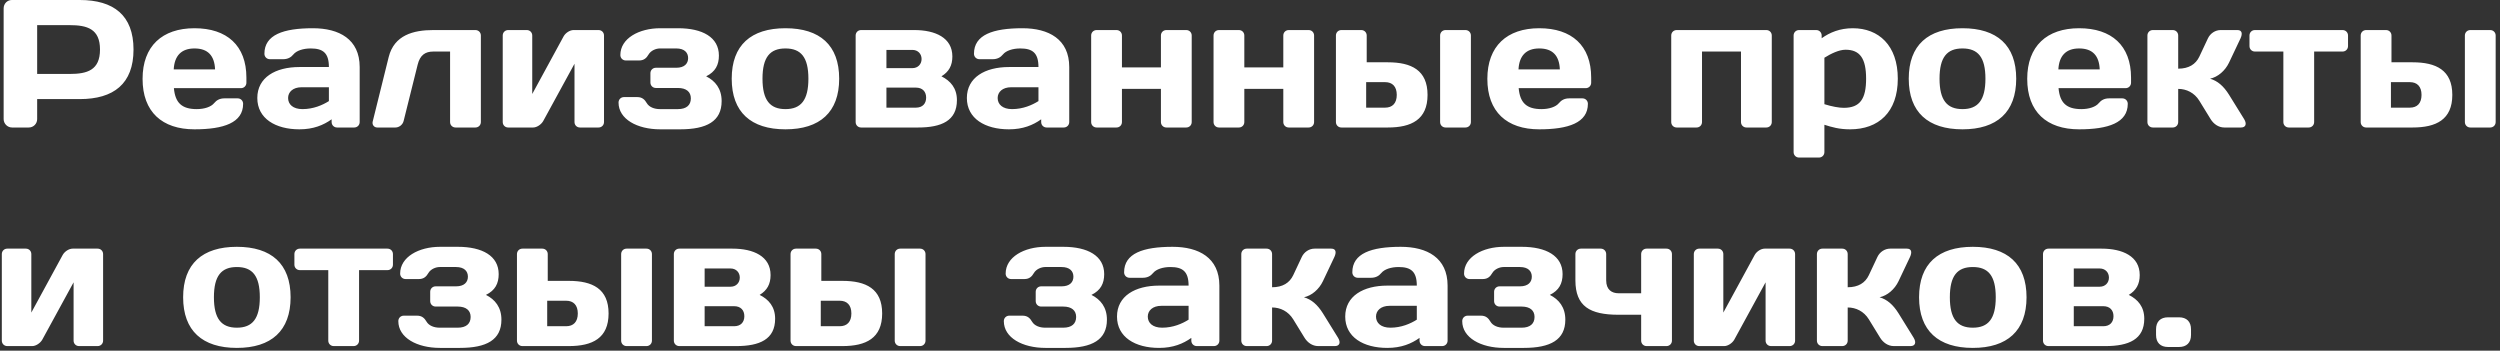 <?xml version="1.0" encoding="UTF-8"?> <svg xmlns="http://www.w3.org/2000/svg" width="549" height="77" viewBox="0 0 549 77" fill="none"><rect x="0" y="0" width="549" height="77" fill="#333333" stroke="none"/> <path d="M15.28 5.52H8.16V16.24H15.28C19.12 16.24 21.96 15.44 21.96 10.88C21.96 6.32 19.12 5.52 15.28 5.52ZM2.6 -1.90735e-06H17.52C24.96 -1.90735e-06 29.32 3.36 29.32 10.88C29.32 18.4 24.96 21.76 17.52 21.76H8.16V26.16C8.16 27.16 7.36 28 6.32 28H2.64C1.64 28 0.8 27.16 0.8 26.16V1.84C0.8 0.8 1.6 -1.90735e-06 2.6 -1.90735e-06ZM52.909 19.36H38.189C38.469 22.56 39.909 23.96 43.189 23.96C44.869 23.96 46.349 23.48 47.029 22.64C47.549 22 48.269 21.6 49.269 21.6H52.189C52.869 21.6 53.389 22.12 53.389 22.8C53.389 26.96 49.109 28.4 42.709 28.4C35.589 28.4 31.309 24.56 31.309 17.32C31.309 10.12 35.629 6.2 42.709 6.2C49.829 6.2 54.109 10 54.109 17.04V18.16C54.109 18.84 53.589 19.36 52.909 19.36ZM42.709 10.64C39.829 10.64 38.309 12.24 38.149 15.24H47.229C47.109 12.24 45.669 10.64 42.709 10.64ZM66.425 23.96C68.825 23.96 70.825 23.08 72.225 22.2V19.16H66.225C64.345 19.16 63.265 20.2 63.265 21.52C63.265 22.92 64.345 23.96 66.425 23.96ZM68.225 10.64C66.585 10.64 65.105 11.12 64.425 11.96C63.905 12.6 63.185 13 62.185 13H59.265C58.585 13 58.065 12.48 58.065 11.8C58.065 7.64 62.225 6.2 68.705 6.2C74.465 6.2 78.985 8.6 78.985 14.72V26.8C78.985 27.48 78.465 28 77.785 28H74.025C73.345 28 72.825 27.48 72.825 26.8V26.2C71.025 27.48 68.825 28.4 65.745 28.4C60.505 28.4 56.505 26.04 56.505 21.52C56.505 17 60.505 14.72 65.745 14.72H72.225C72.225 11.6 70.905 10.64 68.225 10.64ZM91.718 14.2L88.638 26.56C88.438 27.4 87.638 28 86.838 28H82.838C82.158 28 81.678 27.4 81.838 26.72L85.358 12.52C86.558 7.72 90.758 6.6 95.158 6.6H104.398C105.078 6.6 105.598 7.12 105.598 7.8V26.8C105.598 27.48 105.078 28 104.398 28H100.038C99.358 28 98.838 27.48 98.838 26.8V11.32H95.158C93.398 11.32 92.238 12.08 91.718 14.2ZM116.88 20.64L123.76 8C124.2 7.2 125.16 6.6 125.96 6.6H131.44C132.12 6.6 132.64 7.12 132.64 7.8V26.8C132.64 27.48 132.12 28 131.44 28H127.36C126.68 28 126.16 27.48 126.16 26.8V14L119.28 26.6C118.84 27.36 117.88 28 117.08 28H111.6C110.92 28 110.4 27.48 110.4 26.8V7.8C110.4 7.12 110.92 6.6 111.6 6.6H115.68C116.36 6.6 116.88 7.12 116.88 7.8V20.64ZM144.911 23.96H148.871C150.751 23.96 151.711 23.08 151.711 21.6C151.711 20.2 150.751 19.32 148.871 19.32H144.031C143.351 19.32 142.831 18.8 142.831 18.12V16.08C142.831 15.4 143.351 14.88 144.031 14.88H148.511C150.311 14.88 151.111 13.96 151.111 12.76C151.111 11.56 150.311 10.64 148.511 10.64H144.911C144.071 10.64 142.951 11.08 142.431 11.96C141.991 12.72 141.431 13.28 140.351 13.28H137.431C136.751 13.28 136.231 12.76 136.231 12.08C136.231 8.44 140.311 6.2 144.991 6.2H148.911C154.231 6.2 157.871 8.16 157.871 12.2C157.871 14.24 157.111 15.76 155.071 16.76C157.071 17.76 158.471 19.48 158.471 22.2C158.471 26.64 155.191 28.4 149.351 28.4H144.991C139.911 28.4 135.831 26.16 135.831 22.52C135.831 21.84 136.351 21.32 137.031 21.32H139.951C141.031 21.32 141.591 21.88 142.031 22.64C142.551 23.52 143.671 23.96 144.911 23.96ZM172.484 23.96C175.884 23.96 177.524 22 177.524 17.28C177.524 12.56 175.884 10.64 172.484 10.64C169.084 10.64 167.444 12.56 167.444 17.28C167.444 22 169.084 23.96 172.484 23.96ZM172.484 6.2C180.044 6.2 184.284 9.92 184.284 17.28C184.284 24.64 180.044 28.4 172.484 28.4C164.924 28.4 160.684 24.64 160.684 17.28C160.684 9.92 164.924 6.2 172.484 6.2ZM201.62 28H189.1C188.42 28 187.9 27.48 187.9 26.8V7.8C187.9 7.12 188.42 6.6 189.1 6.6H200.78C205.38 6.6 209.14 8.28 209.14 12.4C209.14 14.4 208.38 15.76 206.74 16.76C208.74 17.76 210.14 19.36 210.14 22C210.14 26.52 206.74 28 201.62 28ZM201.14 19.24H194.66V23.64H201.14C202.58 23.64 203.38 22.76 203.38 21.44C203.38 20.12 202.58 19.24 201.14 19.24ZM194.66 14.96H200.38C201.54 14.96 202.38 14.12 202.38 12.96C202.38 11.8 201.54 10.96 200.38 10.96H194.66V14.96ZM222.245 23.96C224.645 23.96 226.645 23.08 228.045 22.2V19.16H222.045C220.165 19.16 219.085 20.2 219.085 21.52C219.085 22.92 220.165 23.96 222.245 23.96ZM224.045 10.64C222.405 10.64 220.925 11.12 220.245 11.96C219.725 12.6 219.005 13 218.005 13H215.085C214.405 13 213.885 12.48 213.885 11.8C213.885 7.64 218.045 6.2 224.525 6.2C230.285 6.2 234.805 8.6 234.805 14.72V26.8C234.805 27.48 234.285 28 233.605 28H229.845C229.165 28 228.645 27.48 228.645 26.8V26.2C226.845 27.48 224.645 28.4 221.565 28.4C216.325 28.4 212.325 26.04 212.325 21.52C212.325 17 216.325 14.72 221.565 14.72H228.045C228.045 11.6 226.725 10.64 224.045 10.64ZM246.379 7.8V14.8H254.939V7.8C254.939 7.12 255.459 6.6 256.139 6.6H260.499C261.179 6.6 261.699 7.12 261.699 7.8V26.8C261.699 27.48 261.179 28 260.499 28H256.139C255.459 28 254.939 27.48 254.939 26.8V19.52H246.379V26.8C246.379 27.48 245.859 28 245.179 28H240.819C240.139 28 239.619 27.48 239.619 26.8V7.8C239.619 7.12 240.139 6.6 240.819 6.6H245.179C245.859 6.6 246.379 7.12 246.379 7.8ZM273.254 7.8V14.8H281.814V7.8C281.814 7.12 282.334 6.6 283.014 6.6H287.374C288.054 6.6 288.574 7.12 288.574 7.8V26.8C288.574 27.48 288.054 28 287.374 28H283.014C282.334 28 281.814 27.48 281.814 26.8V19.52H273.254V26.8C273.254 27.48 272.734 28 272.054 28H267.694C267.014 28 266.494 27.48 266.494 26.8V7.8C266.494 7.12 267.014 6.6 267.694 6.6H272.054C272.734 6.6 273.254 7.12 273.254 7.8ZM300.129 13.68H304.769C309.929 13.68 313.489 15.4 313.489 20.84C313.489 26.28 309.929 28 304.769 28H294.569C293.889 28 293.369 27.48 293.369 26.8V7.8C293.369 7.12 293.889 6.6 294.569 6.6H298.929C299.609 6.6 300.129 7.12 300.129 7.8V13.68ZM304.169 18.04H300.009V23.64H304.169C305.769 23.64 306.729 22.68 306.729 20.84C306.729 19 305.769 18.04 304.169 18.04ZM321.809 28H317.449C316.769 28 316.249 27.48 316.249 26.8V7.8C316.249 7.12 316.769 6.6 317.449 6.6H321.809C322.489 6.6 323.009 7.12 323.009 7.8V26.8C323.009 27.48 322.489 28 321.809 28ZM348.222 19.36H333.502C333.782 22.56 335.222 23.96 338.502 23.96C340.182 23.96 341.662 23.48 342.342 22.64C342.862 22 343.582 21.6 344.582 21.6H347.502C348.182 21.6 348.702 22.12 348.702 22.8C348.702 26.96 344.422 28.4 338.022 28.4C330.902 28.4 326.622 24.56 326.622 17.32C326.622 10.12 330.942 6.2 338.022 6.2C345.142 6.2 349.422 10 349.422 17.04V18.16C349.422 18.84 348.902 19.36 348.222 19.36ZM338.022 10.64C335.142 10.64 333.622 12.24 333.462 15.24H342.542C342.422 12.24 340.982 10.64 338.022 10.64ZM389.082 7.8V26.8C389.082 27.48 388.562 28 387.882 28H383.522C382.842 28 382.322 27.48 382.322 26.8V11.32H373.762V26.8C373.762 27.48 373.242 28 372.562 28H368.202C367.522 28 367.002 27.48 367.002 26.8V7.8C367.002 7.12 367.522 6.6 368.202 6.6H387.882C388.562 6.6 389.082 7.12 389.082 7.8ZM405.277 10.92C403.837 10.92 402.037 11.8 400.637 12.68V22.88C402.277 23.4 403.877 23.68 404.877 23.68C408.477 23.68 409.797 21.72 409.797 17.28C409.797 12.88 408.477 10.92 405.277 10.92ZM406.877 6.2C412.557 6.2 416.757 9.96 416.757 17.28C416.757 24.64 412.517 28.4 406.277 28.4C403.877 28.4 402.277 27.92 400.637 27.4V33.4C400.637 34.08 400.117 34.6 399.437 34.6H395.077C394.397 34.6 393.877 34.08 393.877 33.4V7.8C393.877 7.12 394.397 6.6 395.077 6.6H398.837C399.517 6.6 400.037 7.12 400.037 7.8V8.4C401.837 7.12 404.037 6.2 406.877 6.2ZM430.961 23.96C434.361 23.96 436.001 22 436.001 17.28C436.001 12.56 434.361 10.64 430.961 10.64C427.561 10.64 425.921 12.56 425.921 17.28C425.921 22 427.561 23.96 430.961 23.96ZM430.961 6.2C438.521 6.2 442.761 9.92 442.761 17.28C442.761 24.64 438.521 28.4 430.961 28.4C423.401 28.4 419.161 24.64 419.161 17.28C419.161 9.92 423.401 6.2 430.961 6.2ZM466.777 19.36H452.057C452.337 22.56 453.777 23.96 457.057 23.96C458.737 23.96 460.217 23.48 460.897 22.64C461.417 22 462.137 21.6 463.137 21.6H466.057C466.737 21.6 467.257 22.12 467.257 22.8C467.257 26.96 462.977 28.4 456.577 28.4C449.457 28.4 445.177 24.56 445.177 17.32C445.177 10.12 449.497 6.2 456.577 6.2C463.697 6.2 467.977 10 467.977 17.04V18.16C467.977 18.84 467.457 19.36 466.777 19.36ZM456.577 10.64C453.697 10.64 452.177 12.24 452.017 15.24H461.097C460.977 12.24 459.537 10.64 456.577 10.64ZM492.012 8.44L489.492 13.76C488.652 15.52 487.052 16.92 485.332 17.28C486.972 17.76 488.292 18.88 489.492 20.8L492.812 26.16C493.452 27.2 493.172 28 492.132 28H488.452C487.172 28 486.092 27.2 485.452 26.16L482.972 22.12C481.892 20.36 480.132 19.52 478.332 19.52V26.8C478.332 27.48 477.812 28 477.132 28H472.772C472.092 28 471.572 27.48 471.572 26.8V7.8C471.572 7.12 472.092 6.6 472.772 6.6H477.132C477.812 6.6 478.332 7.12 478.332 7.8V15.08C480.652 15.08 482.172 14.12 482.972 12.44L484.852 8.44C485.372 7.32 486.492 6.6 487.652 6.6H491.332C492.372 6.6 492.492 7.4 492.012 8.44ZM495.186 6.6H514.426C515.106 6.6 515.626 7.12 515.626 7.8V10.12C515.626 10.8 515.106 11.32 514.426 11.32H508.186V26.8C508.186 27.48 507.666 28 506.986 28H502.626C501.946 28 501.426 27.48 501.426 26.8V11.32H495.186C494.506 11.32 493.986 10.8 493.986 10.12V7.8C493.986 7.12 494.506 6.6 495.186 6.6ZM525.168 13.68H529.808C534.968 13.68 538.528 15.4 538.528 20.84C538.528 26.28 534.968 28 529.808 28H519.608C518.928 28 518.408 27.48 518.408 26.8V7.8C518.408 7.12 518.928 6.6 519.608 6.6H523.968C524.648 6.6 525.168 7.12 525.168 7.8V13.68ZM529.208 18.04H525.048V23.64H529.208C530.808 23.64 531.768 22.68 531.768 20.84C531.768 19 530.808 18.04 529.208 18.04ZM546.848 28H542.488C541.808 28 541.288 27.48 541.288 26.8V7.8C541.288 7.12 541.808 6.6 542.488 6.6H546.848C547.528 6.6 548.048 7.12 548.048 7.8V26.8C548.048 27.48 547.528 28 546.848 28ZM6.88 68.64L13.76 56C14.2 55.2 15.16 54.6 15.96 54.6H21.44C22.12 54.6 22.64 55.12 22.64 55.8V74.8C22.64 75.48 22.12 76 21.44 76H17.36C16.68 76 16.16 75.48 16.16 74.8V62L9.28 74.6C8.84 75.36 7.88 76 7.08 76H1.6C0.92 76 0.4 75.48 0.4 74.8V55.8C0.4 55.12 0.92 54.6 1.6 54.6H5.68C6.36 54.6 6.88 55.12 6.88 55.8V68.64ZM52.016 71.96C55.416 71.96 57.056 70 57.056 65.28C57.056 60.56 55.416 58.64 52.016 58.64C48.616 58.64 46.976 60.56 46.976 65.28C46.976 70 48.616 71.96 52.016 71.96ZM52.016 54.2C59.576 54.2 63.816 57.92 63.816 65.28C63.816 72.64 59.576 76.4 52.016 76.4C44.456 76.4 40.216 72.64 40.216 65.28C40.216 57.92 44.456 54.2 52.016 54.2ZM65.85 54.6H85.09C85.77 54.6 86.29 55.12 86.29 55.8V58.12C86.29 58.8 85.77 59.32 85.09 59.32H78.85V74.8C78.85 75.48 78.33 76 77.65 76H73.29C72.61 76 72.09 75.48 72.09 74.8V59.32H65.85C65.17 59.32 64.65 58.8 64.65 58.12V55.8C64.65 55.12 65.17 54.6 65.85 54.6ZM96.552 71.96H100.512C102.392 71.96 103.352 71.08 103.352 69.6C103.352 68.2 102.392 67.32 100.512 67.32H95.672C94.992 67.32 94.472 66.8 94.472 66.12V64.08C94.472 63.4 94.992 62.88 95.672 62.88H100.152C101.952 62.88 102.752 61.96 102.752 60.76C102.752 59.56 101.952 58.64 100.152 58.64H96.552C95.712 58.64 94.592 59.08 94.072 59.96C93.632 60.72 93.072 61.28 91.992 61.28H89.072C88.392 61.28 87.872 60.76 87.872 60.08C87.872 56.44 91.952 54.2 96.632 54.2H100.552C105.872 54.2 109.512 56.16 109.512 60.2C109.512 62.24 108.752 63.76 106.712 64.76C108.712 65.76 110.112 67.48 110.112 70.2C110.112 74.64 106.832 76.4 100.992 76.4H96.632C91.552 76.4 87.472 74.16 87.472 70.52C87.472 69.84 87.992 69.32 88.672 69.32H91.592C92.672 69.32 93.232 69.88 93.672 70.64C94.192 71.52 95.312 71.96 96.552 71.96ZM120.285 61.68H124.925C130.085 61.68 133.645 63.4 133.645 68.84C133.645 74.28 130.085 76 124.925 76H114.725C114.045 76 113.525 75.48 113.525 74.8V55.8C113.525 55.12 114.045 54.6 114.725 54.6H119.085C119.765 54.6 120.285 55.12 120.285 55.8V61.68ZM124.325 66.04H120.165V71.64H124.325C125.925 71.64 126.885 70.68 126.885 68.84C126.885 67 125.925 66.04 124.325 66.04ZM141.965 76H137.605C136.925 76 136.405 75.48 136.405 74.8V55.8C136.405 55.12 136.925 54.6 137.605 54.6H141.965C142.645 54.6 143.165 55.12 143.165 55.8V74.8C143.165 75.48 142.645 76 141.965 76ZM161.698 76H149.178C148.498 76 147.978 75.48 147.978 74.8V55.8C147.978 55.12 148.498 54.6 149.178 54.6H160.858C165.458 54.6 169.218 56.28 169.218 60.4C169.218 62.4 168.458 63.76 166.818 64.76C168.818 65.76 170.218 67.36 170.218 70C170.218 74.52 166.818 76 161.698 76ZM161.218 67.24H154.738V71.64H161.218C162.658 71.64 163.458 70.76 163.458 69.44C163.458 68.12 162.658 67.24 161.218 67.24ZM154.738 62.96H160.458C161.618 62.96 162.458 62.12 162.458 60.96C162.458 59.8 161.618 58.96 160.458 58.96H154.738V62.96ZM180.363 61.68H185.003C190.163 61.68 193.723 63.4 193.723 68.84C193.723 74.28 190.163 76 185.003 76H174.803C174.123 76 173.603 75.48 173.603 74.8V55.8C173.603 55.12 174.123 54.6 174.803 54.6H179.163C179.843 54.6 180.363 55.12 180.363 55.8V61.68ZM184.403 66.04H180.243V71.64H184.403C186.003 71.64 186.963 70.68 186.963 68.84C186.963 67 186.003 66.04 184.403 66.04ZM202.043 76H197.683C197.003 76 196.483 75.48 196.483 74.8V55.8C196.483 55.12 197.003 54.6 197.683 54.6H202.043C202.723 54.6 203.243 55.12 203.243 55.8V74.8C203.243 75.48 202.723 76 202.043 76ZM229.521 71.96H233.481C235.361 71.96 236.321 71.08 236.321 69.6C236.321 68.2 235.361 67.32 233.481 67.32H228.641C227.961 67.32 227.441 66.8 227.441 66.12V64.08C227.441 63.4 227.961 62.88 228.641 62.88H233.121C234.921 62.88 235.721 61.96 235.721 60.76C235.721 59.56 234.921 58.64 233.121 58.64H229.521C228.681 58.64 227.561 59.08 227.041 59.96C226.601 60.72 226.041 61.28 224.961 61.28H222.041C221.361 61.28 220.841 60.76 220.841 60.08C220.841 56.44 224.921 54.2 229.601 54.2H233.521C238.841 54.2 242.481 56.16 242.481 60.2C242.481 62.24 241.721 63.76 239.681 64.76C241.681 65.76 243.081 67.48 243.081 70.2C243.081 74.64 239.801 76.4 233.961 76.4H229.601C224.521 76.4 220.441 74.16 220.441 70.52C220.441 69.84 220.961 69.32 221.641 69.32H224.561C225.641 69.32 226.201 69.88 226.641 70.64C227.161 71.52 228.281 71.96 229.521 71.96ZM255.214 71.96C257.614 71.96 259.614 71.08 261.014 70.2V67.16H255.014C253.134 67.16 252.054 68.2 252.054 69.52C252.054 70.92 253.134 71.96 255.214 71.96ZM257.014 58.64C255.374 58.64 253.894 59.12 253.214 59.96C252.694 60.6 251.974 61 250.974 61H248.054C247.374 61 246.854 60.48 246.854 59.8C246.854 55.64 251.014 54.2 257.494 54.2C263.254 54.2 267.774 56.6 267.774 62.72V74.8C267.774 75.48 267.254 76 266.574 76H262.814C262.134 76 261.614 75.48 261.614 74.8V74.2C259.814 75.48 257.614 76.4 254.534 76.4C249.294 76.4 245.294 74.04 245.294 69.52C245.294 65 249.294 62.72 254.534 62.72H261.014C261.014 59.6 259.694 58.64 257.014 58.64ZM293.028 56.44L290.508 61.76C289.668 63.52 288.068 64.92 286.348 65.28C287.988 65.76 289.308 66.88 290.508 68.8L293.828 74.16C294.468 75.2 294.188 76 293.148 76H289.468C288.188 76 287.108 75.2 286.468 74.16L283.988 70.12C282.908 68.36 281.148 67.52 279.348 67.52V74.8C279.348 75.48 278.828 76 278.148 76H273.788C273.108 76 272.588 75.48 272.588 74.8V55.8C272.588 55.12 273.108 54.6 273.788 54.6H278.148C278.828 54.6 279.348 55.12 279.348 55.8V63.08C281.668 63.08 283.188 62.12 283.988 60.44L285.868 56.44C286.388 55.32 287.508 54.6 288.668 54.6H292.348C293.388 54.6 293.508 55.4 293.028 56.44ZM305.331 71.96C307.731 71.96 309.731 71.08 311.131 70.2V67.16H305.131C303.251 67.16 302.171 68.2 302.171 69.52C302.171 70.92 303.251 71.96 305.331 71.96ZM307.131 58.64C305.491 58.64 304.011 59.12 303.331 59.96C302.811 60.6 302.091 61 301.091 61H298.171C297.491 61 296.971 60.48 296.971 59.8C296.971 55.64 301.131 54.2 307.611 54.2C313.371 54.2 317.891 56.6 317.891 62.72V74.8C317.891 75.48 317.371 76 316.691 76H312.931C312.251 76 311.731 75.48 311.731 74.8V74.2C309.931 75.48 307.731 76.4 304.651 76.4C299.411 76.4 295.411 74.04 295.411 69.52C295.411 65 299.411 62.72 304.651 62.72H311.131C311.131 59.6 309.811 58.64 307.131 58.64ZM330.185 71.96H334.145C336.025 71.96 336.985 71.08 336.985 69.6C336.985 68.2 336.025 67.32 334.145 67.32H329.305C328.625 67.32 328.105 66.8 328.105 66.12V64.08C328.105 63.4 328.625 62.88 329.305 62.88H333.785C335.585 62.88 336.385 61.96 336.385 60.76C336.385 59.56 335.585 58.64 333.785 58.64H330.185C329.345 58.64 328.225 59.08 327.705 59.96C327.265 60.72 326.705 61.28 325.625 61.28H322.705C322.025 61.28 321.505 60.76 321.505 60.08C321.505 56.44 325.585 54.2 330.265 54.2H334.185C339.505 54.2 343.145 56.16 343.145 60.2C343.145 62.24 342.385 63.76 340.345 64.76C342.345 65.76 343.745 67.48 343.745 70.2C343.745 74.64 340.465 76.4 334.625 76.4H330.265C325.185 76.4 321.105 74.16 321.105 70.52C321.105 69.84 321.625 69.32 322.305 69.32H325.225C326.305 69.32 326.865 69.88 327.305 70.64C327.825 71.52 328.945 71.96 330.185 71.96ZM345.958 61.56V55.8C345.958 55.12 346.478 54.6 347.158 54.6H351.518C352.198 54.6 352.718 55.12 352.718 55.8V61.56C352.718 63.64 353.958 64.4 355.438 64.4H360.398V55.8C360.398 55.12 360.918 54.6 361.598 54.6H365.958C366.638 54.6 367.158 55.12 367.158 55.8V74.8C367.158 75.48 366.638 76 365.958 76H361.598C360.918 76 360.398 75.48 360.398 74.8V69.12H355.438C349.158 69.12 345.958 67.28 345.958 61.56ZM378.443 68.64L385.323 56C385.763 55.2 386.723 54.6 387.523 54.6H393.003C393.683 54.6 394.203 55.12 394.203 55.8V74.8C394.203 75.48 393.683 76 393.003 76H388.923C388.243 76 387.723 75.48 387.723 74.8V62L380.843 74.6C380.403 75.36 379.443 76 378.643 76H373.163C372.483 76 371.963 75.48 371.963 74.8V55.8C371.963 55.12 372.483 54.6 373.163 54.6H377.243C377.923 54.6 378.443 55.12 378.443 55.8V68.64ZM419.434 56.44L416.914 61.76C416.074 63.52 414.474 64.92 412.754 65.28C414.394 65.76 415.714 66.88 416.914 68.8L420.234 74.16C420.874 75.2 420.594 76 419.554 76H415.874C414.594 76 413.514 75.2 412.874 74.16L410.394 70.12C409.314 68.36 407.554 67.52 405.754 67.52V74.8C405.754 75.48 405.234 76 404.554 76H400.194C399.514 76 398.994 75.48 398.994 74.8V55.8C398.994 55.12 399.514 54.6 400.194 54.6H404.554C405.234 54.6 405.754 55.12 405.754 55.8V63.08C408.074 63.08 409.594 62.12 410.394 60.44L412.274 56.44C412.794 55.32 413.914 54.6 415.074 54.6H418.754C419.794 54.6 419.914 55.4 419.434 56.44ZM433.227 71.96C436.627 71.96 438.267 70 438.267 65.28C438.267 60.56 436.627 58.64 433.227 58.64C429.827 58.64 428.187 60.56 428.187 65.28C428.187 70 429.827 71.96 433.227 71.96ZM433.227 54.2C440.787 54.2 445.027 57.92 445.027 65.28C445.027 72.64 440.787 76.4 433.227 76.4C425.667 76.4 421.427 72.64 421.427 65.28C421.427 57.92 425.667 54.2 433.227 54.2ZM462.362 76H449.842C449.162 76 448.642 75.48 448.642 74.8V55.8C448.642 55.12 449.162 54.6 449.842 54.6H461.522C466.122 54.6 469.882 56.28 469.882 60.4C469.882 62.4 469.122 63.76 467.482 64.76C469.482 65.76 470.882 67.36 470.882 70C470.882 74.52 467.482 76 462.362 76ZM461.882 67.24H455.402V71.64H461.882C463.322 71.64 464.122 70.76 464.122 69.44C464.122 68.12 463.322 67.24 461.882 67.24ZM455.402 62.96H461.122C462.282 62.96 463.122 62.12 463.122 60.96C463.122 59.8 462.282 58.96 461.122 58.96H455.402V62.96ZM473.467 73.56V72.32C473.467 70.64 474.427 69.68 476.107 69.68H478.507C480.187 69.68 481.147 70.64 481.147 72.32V73.56C481.147 75.24 480.187 76.2 478.507 76.2H476.107C474.427 76.2 473.467 75.24 473.467 73.56Z" fill="white"></path> </svg> 